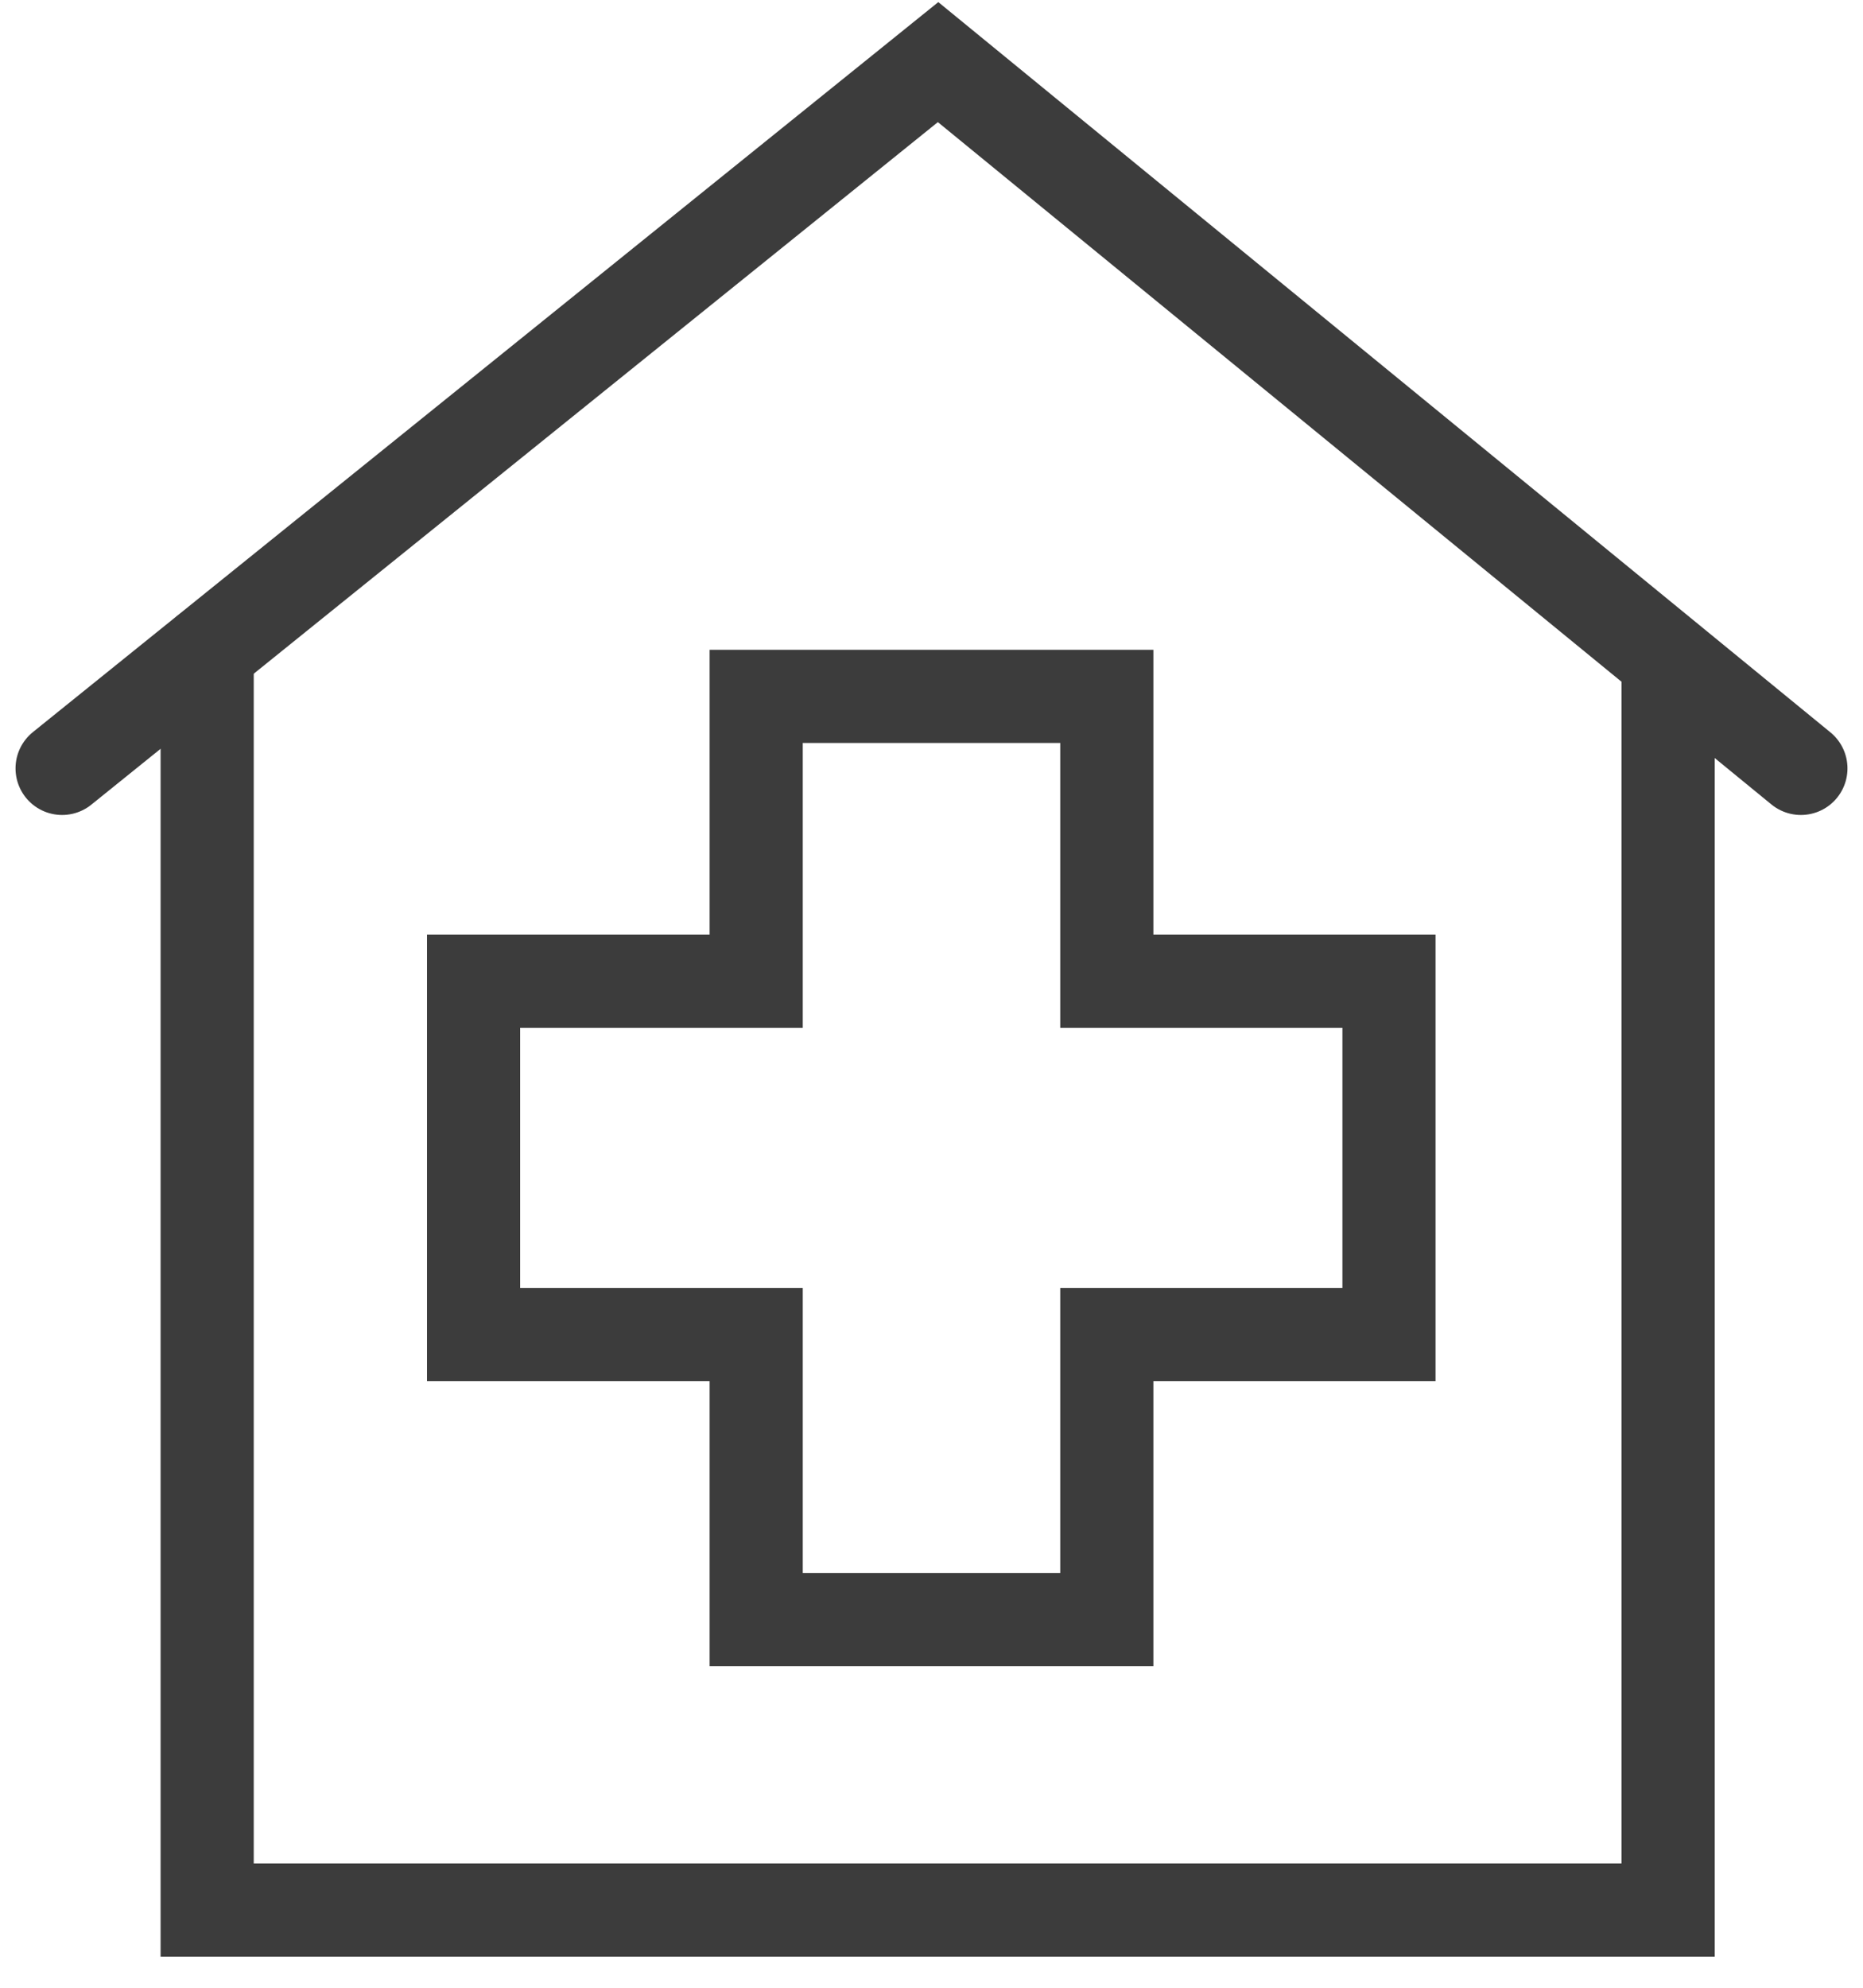 <svg width="30" height="32" viewBox="0 0 30 32" fill="none" xmlns="http://www.w3.org/2000/svg">
<g clip-path="url(#clip0_1_7186)">
<path d="M1 12.37L15.106 1L29 12.37" stroke="#3C3C3C" stroke-width="1.5" stroke-miterlimit="10" stroke-linecap="round"/>
<path d="M26.862 10.627V30.75H3.336V10.492" stroke="#3C3C3C" stroke-width="1.5" stroke-miterlimit="10" stroke-linecap="round"/>
<path d="M22.367 15.797H17.823V11.211H12.177V15.797H7.626V21.486H12.177V26.072H17.823V21.486H22.367V15.797Z" stroke="#3C3C3C" stroke-width="1.5" stroke-miterlimit="10" stroke-linecap="round"/>
</g>
<defs>
<clipPath id="clip0_1_7186">
<rect width="30" height="32" fill="white"/>
</clipPath>
</defs>
</svg>
